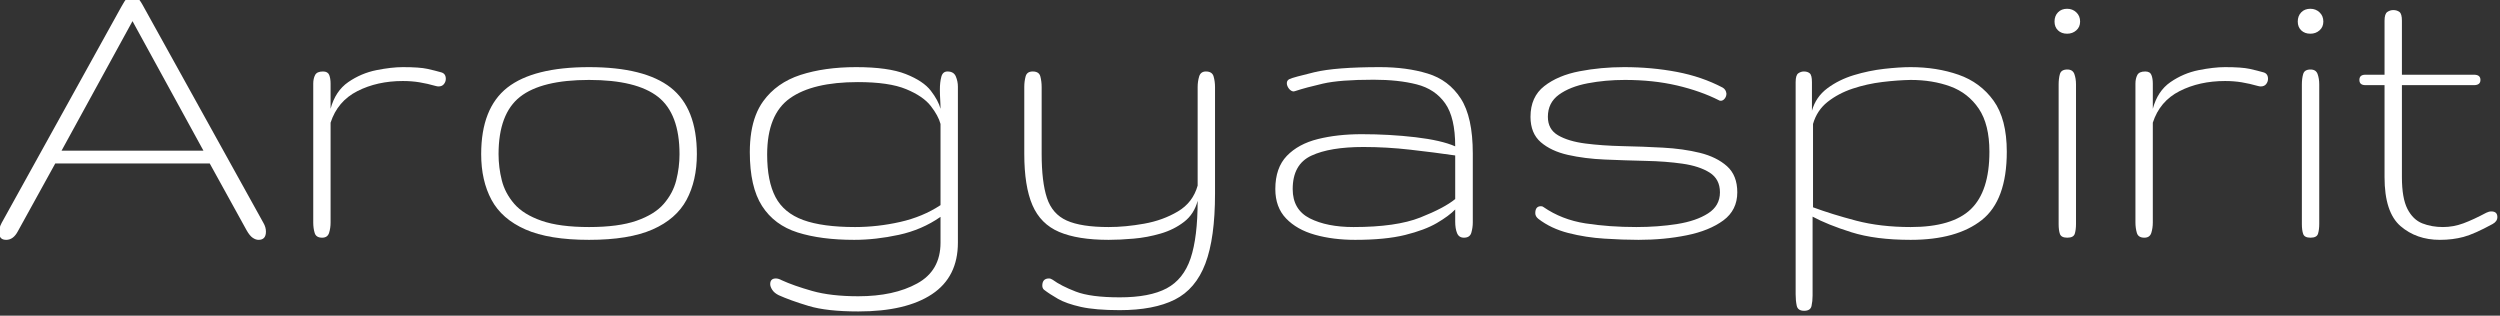 <?xml version="1.0" encoding="UTF-8" standalone="no"?>
<!DOCTYPE svg PUBLIC "-//W3C//DTD SVG 1.1//EN" "http://www.w3.org/Graphics/SVG/1.1/DTD/svg11.dtd">
<svg width="100%" height="100%" viewBox="0 0 1489 188" version="1.1" xmlns="http://www.w3.org/2000/svg" xmlns:xlink="http://www.w3.org/1999/xlink" xml:space="preserve" xmlns:serif="http://www.serif.com/" style="fill-rule:evenodd;clip-rule:evenodd;stroke-linejoin:round;stroke-miterlimit:2;">
    <rect x="0" y="0" width="1489" height="188" fill="#333333" stroke="none"/>
    <g transform="matrix(1,0,0,1,-16489.6,-19140.9)">
        <g transform="matrix(1.838,0,0,1.838,13508.3,4023.41)">
            <path d="M1624.05,8302.69C1622.69,8302.69 1621.94,8302.07 1621.8,8300.83C1621.66,8299.58 1621.91,8298.38 1622.57,8297.2L1661.31,8227.24C1662.06,8225.89 1662.65,8224.95 1663.07,8224.43C1663.49,8223.92 1664.12,8223.66 1664.97,8223.66C1665.62,8223.66 1666.21,8223.91 1666.73,8224.4C1667.24,8224.89 1667.88,8225.84 1668.62,8227.24L1707.44,8297.28C1707.95,8298.17 1708.21,8299.08 1708.21,8300.02C1708.21,8301.8 1707.41,8302.69 1705.82,8302.69C1705.21,8302.69 1704.58,8302.47 1703.92,8302.02C1703.27,8301.58 1702.61,8300.77 1701.95,8299.6L1690,8277.94L1639.94,8277.94L1627.84,8299.88C1626.86,8301.75 1625.59,8302.69 1624.05,8302.69ZM1641.98,8273.79L1687.96,8273.79L1664.97,8231.82L1641.98,8273.79Z" style="fill:white;"/>
        </g>
        <g transform="matrix(1.838,0,0,1.838,13508.3,4023.41)">
            <path d="M1726.42,8301.99C1725.11,8301.99 1724.3,8301.47 1724,8300.44C1723.69,8299.41 1723.54,8298.28 1723.54,8297.07L1723.54,8252.07C1723.54,8250.99 1723.74,8250.06 1724.14,8249.29C1724.54,8248.51 1725.39,8248.13 1726.7,8248.13C1727.73,8248.13 1728.4,8248.5 1728.71,8249.25C1729.01,8250 1729.16,8250.94 1729.16,8252.07L1729.16,8260.22C1730.19,8256.38 1732.11,8253.49 1734.89,8251.57C1737.68,8249.65 1740.72,8248.36 1744,8247.7C1747.28,8247.05 1750.14,8246.72 1752.58,8246.72C1756.19,8246.72 1758.84,8246.91 1760.52,8247.28C1762.21,8247.66 1763.71,8248.03 1765.02,8248.41C1766.01,8248.69 1766.5,8249.39 1766.5,8250.52C1766.5,8251.13 1766.3,8251.69 1765.9,8252.2C1765.5,8252.72 1764.91,8252.98 1764.11,8252.98C1763.92,8252.98 1763.79,8252.97 1763.72,8252.94C1763.65,8252.92 1763.5,8252.89 1763.27,8252.84C1761.44,8252.32 1759.68,8251.92 1757.99,8251.64C1756.3,8251.36 1754.5,8251.22 1752.58,8251.22C1747.05,8251.22 1742.14,8252.31 1737.85,8254.49C1733.56,8256.67 1730.66,8260.08 1729.16,8264.72L1729.16,8297.07C1729.16,8298.28 1729,8299.41 1728.67,8300.44C1728.34,8301.47 1727.59,8301.99 1726.42,8301.99Z" style="fill:white;"/>
        </g>
        <g transform="matrix(1.838,0,0,1.838,13508.3,4023.41)">
            <path d="M1812.91,8302.69C1804.28,8302.69 1797.41,8301.57 1792.3,8299.32C1787.19,8297.07 1783.53,8293.86 1781.3,8289.72C1779.07,8285.57 1777.96,8280.64 1777.96,8274.92C1777.96,8264.98 1780.79,8257.8 1786.43,8253.36C1792.08,8248.94 1800.91,8246.72 1812.91,8246.72C1824.91,8246.72 1833.73,8248.94 1839.38,8253.36C1845.03,8257.8 1847.85,8264.98 1847.85,8274.92C1847.85,8280.64 1846.74,8285.57 1844.51,8289.72C1842.29,8293.86 1838.62,8297.07 1833.51,8299.32C1828.4,8301.57 1821.53,8302.69 1812.91,8302.69ZM1812.91,8298.54C1819.28,8298.54 1824.41,8297.86 1828.3,8296.5C1832.19,8295.14 1835.14,8293.32 1837.13,8291.02C1839.12,8288.72 1840.47,8286.18 1841.17,8283.39C1841.88,8280.6 1842.23,8277.78 1842.23,8274.92C1842.23,8266.2 1839.91,8260.01 1835.27,8256.35C1830.62,8252.7 1823.17,8250.87 1812.91,8250.87C1802.64,8250.87 1795.19,8252.7 1790.55,8256.35C1785.91,8260.01 1783.59,8266.2 1783.59,8274.92C1783.59,8277.78 1783.94,8280.6 1784.64,8283.39C1785.34,8286.18 1786.69,8288.72 1788.68,8291.02C1790.67,8293.32 1793.62,8295.14 1797.51,8296.5C1801.4,8297.86 1806.53,8298.54 1812.91,8298.54Z" style="fill:white;"/>
        </g>
        <g transform="matrix(1.838,0,0,1.838,13508.3,4023.41)">
            <path d="M1900.16,8325.89C1893.37,8325.89 1887.99,8325.3 1884.03,8324.1C1880.07,8322.91 1876.84,8321.74 1874.36,8320.62C1873.42,8320.15 1872.73,8319.58 1872.29,8318.9C1871.84,8318.22 1871.62,8317.6 1871.62,8317.03C1871.62,8315.82 1872.23,8315.2 1873.44,8315.2C1874.01,8315.2 1874.64,8315.39 1875.34,8315.77C1877.88,8316.94 1881.17,8318.1 1885.22,8319.25C1889.28,8320.4 1894.26,8320.97 1900.16,8320.97C1907.85,8320.97 1914.22,8319.59 1919.25,8316.82C1924.29,8314.06 1926.81,8309.65 1926.81,8303.6L1926.81,8295.24C1922.78,8298.05 1918.27,8299.99 1913.28,8301.07C1908.29,8302.15 1903.47,8302.69 1898.83,8302.69C1891.66,8302.69 1885.55,8301.89 1880.51,8300.3C1875.47,8298.7 1871.63,8295.85 1868.98,8291.72C1866.33,8287.6 1865.01,8281.78 1865.01,8274.28C1865.01,8271.97 1865.17,8269.82 1865.48,8267.83C1866.12,8263.82 1867.4,8260.48 1869.33,8257.8C1872.22,8253.79 1876.25,8250.94 1881.42,8249.25C1886.61,8247.57 1892.62,8246.72 1899.46,8246.72C1906.4,8246.72 1911.77,8247.47 1915.56,8248.97C1919.36,8250.47 1922.07,8252.28 1923.68,8254.39C1925.3,8256.49 1926.34,8258.44 1926.81,8260.22C1926.81,8259.38 1926.78,8258.41 1926.71,8257.3C1926.64,8256.2 1926.6,8255.11 1926.6,8254.03C1926.6,8252.44 1926.75,8251.06 1927.06,8249.89C1927.36,8248.71 1928.03,8248.13 1929.06,8248.13C1930.42,8248.13 1931.32,8248.67 1931.77,8249.74C1932.22,8250.82 1932.44,8251.92 1932.44,8253.05L1932.44,8303.6C1932.44,8311.01 1929.64,8316.58 1924.04,8320.3C1918.43,8324.03 1910.48,8325.89 1900.16,8325.89ZM1899.11,8298.54C1903.98,8298.54 1908.86,8297.99 1913.73,8296.89C1918.61,8295.79 1922.97,8293.97 1926.81,8291.44L1926.81,8265.14C1926.34,8263.36 1925.29,8261.42 1923.65,8259.31C1922.01,8257.2 1919.35,8255.38 1915.67,8253.86C1911.99,8252.33 1906.77,8251.57 1900.02,8251.57C1890.27,8251.57 1882.94,8253.32 1878.02,8256.81C1873.09,8260.3 1870.63,8266.39 1870.63,8275.06C1870.63,8280.82 1871.54,8285.42 1873.34,8288.84C1875.14,8292.26 1878.13,8294.73 1882.3,8296.26C1886.48,8297.78 1892.08,8298.54 1899.11,8298.54Z" style="fill:white;"/>
        </g>
        <g transform="matrix(1.838,0,0,1.838,13508.3,4023.41)">
            <path d="M1984.89,8325.47C1979.64,8325.47 1975.44,8325.12 1972.3,8324.42C1969.16,8323.71 1966.69,8322.85 1964.89,8321.82C1963.08,8320.78 1961.57,8319.8 1960.35,8318.86C1959.98,8318.53 1959.79,8318.09 1959.79,8317.53C1959.79,8315.98 1960.52,8315.2 1961.97,8315.2C1962.34,8315.2 1962.74,8315.35 1963.16,8315.63C1964.94,8316.94 1967.44,8318.22 1970.65,8319.46C1973.86,8320.7 1978.61,8321.32 1984.89,8321.32C1991.36,8321.32 1996.42,8320.35 2000.08,8318.41C2003.73,8316.46 2006.32,8313.21 2007.85,8308.67C2009.37,8304.12 2010.13,8297.91 2010.13,8290.03C2009.38,8292.89 2007.92,8295.17 2005.74,8296.85C2003.56,8298.54 2001.03,8299.81 1998.14,8300.65C1995.26,8301.49 1992.33,8302.05 1989.36,8302.3C1986.38,8302.56 1983.69,8302.69 1981.3,8302.69C1974.6,8302.69 1969.25,8301.83 1965.24,8300.12C1961.23,8298.41 1958.35,8295.52 1956.59,8291.44C1954.83,8287.36 1953.95,8281.81 1953.95,8274.78L1953.95,8253.19C1953.95,8251.97 1954.09,8250.82 1954.38,8249.74C1954.66,8248.67 1955.43,8248.13 1956.69,8248.13C1958.05,8248.13 1958.88,8248.67 1959.16,8249.74C1959.44,8250.82 1959.58,8251.97 1959.58,8253.19L1959.58,8274.78C1959.58,8280.87 1960.15,8285.65 1961.3,8289.12C1962.45,8292.59 1964.58,8295.03 1967.7,8296.43C1970.82,8297.84 1975.35,8298.54 1981.3,8298.54C1984.91,8298.54 1988.75,8298.18 1992.8,8297.45C1996.86,8296.73 2000.5,8295.4 2003.73,8293.48C2006.97,8291.56 2009.1,8288.77 2010.13,8285.11L2010.13,8253.19C2010.13,8251.97 2010.3,8250.82 2010.62,8249.74C2010.95,8248.67 2011.68,8248.13 2012.8,8248.13C2014.16,8248.13 2015,8248.67 2015.3,8249.74C2015.61,8250.82 2015.76,8251.97 2015.76,8253.19L2015.76,8287.71C2015.76,8297.32 2014.72,8304.88 2012.63,8310.39C2010.54,8315.9 2007.24,8319.79 2002.72,8322.06C1998.19,8324.33 1992.25,8325.47 1984.89,8325.47Z" style="fill:white;"/>
        </g>
        <g transform="matrix(1.838,0,0,1.838,13508.3,4023.41)">
            <path d="M2061.18,8302.69C2056.4,8302.69 2052.05,8302.14 2048.14,8301.04C2044.22,8299.94 2041.11,8298.18 2038.79,8295.76C2036.47,8293.35 2035.3,8290.17 2035.3,8286.24C2035.3,8281.64 2036.55,8278.06 2039.03,8275.48C2041.52,8272.9 2044.87,8271.08 2049.09,8270.03C2053.3,8268.98 2058.04,8268.45 2063.29,8268.45C2069.29,8268.45 2075.09,8268.78 2080.69,8269.43C2086.29,8270.09 2090.59,8271.07 2093.59,8272.39C2093.59,8266.15 2092.5,8261.5 2090.32,8258.43C2088.14,8255.36 2085.07,8253.32 2081.11,8252.31C2077.15,8251.3 2072.5,8250.8 2067.16,8250.8C2059.84,8250.8 2054.36,8251.22 2050.7,8252.07C2047.05,8252.91 2044.09,8253.7 2041.84,8254.45C2041.56,8254.55 2041.38,8254.6 2041.28,8254.6C2040.72,8254.6 2040.2,8254.3 2039.73,8253.72C2039.27,8253.13 2039.03,8252.53 2039.03,8251.92C2039.03,8251.32 2039.31,8250.87 2039.88,8250.59C2040.67,8250.21 2043.37,8249.48 2047.96,8248.37C2052.55,8247.27 2059.63,8246.72 2069.2,8246.72C2074.96,8246.72 2080.12,8247.41 2084.66,8248.8C2089.21,8250.18 2092.78,8252.87 2095.39,8256.88C2097.99,8260.89 2099.29,8266.83 2099.29,8274.7L2099.29,8297.07C2099.29,8298.14 2099.14,8299.23 2098.83,8300.33C2098.53,8301.44 2097.72,8301.99 2096.41,8301.99C2095.33,8301.99 2094.59,8301.49 2094.19,8300.51C2093.79,8299.53 2093.59,8298.28 2093.59,8296.78L2093.59,8292.85C2092.23,8294.25 2090.25,8295.72 2087.65,8297.24C2085.05,8298.76 2081.62,8300.05 2077.35,8301.11C2073.09,8302.16 2067.7,8302.69 2061.18,8302.69ZM2060.62,8298.54C2069.85,8298.54 2077.07,8297.51 2082.27,8295.45C2087.48,8293.39 2091.25,8291.39 2093.59,8289.47L2093.59,8275.34C2089.05,8274.68 2084.21,8274.06 2079.07,8273.48C2073.94,8272.89 2068.87,8272.6 2063.85,8272.6C2056.63,8272.6 2051.01,8273.53 2046.98,8275.41C2042.94,8277.28 2040.93,8280.89 2040.93,8286.24C2040.93,8290.69 2042.78,8293.85 2046.48,8295.73C2050.19,8297.6 2054.9,8298.54 2060.62,8298.54Z" style="fill:white;"/>
        </g>
        <g transform="matrix(1.838,0,0,1.838,13508.3,4023.41)">
            <path d="M2153.01,8302.69C2149.68,8302.69 2146,8302.56 2141.97,8302.3C2137.94,8302.05 2134.03,8301.44 2130.26,8300.48C2126.49,8299.51 2123.24,8297.98 2120.52,8295.87C2119.87,8295.35 2119.54,8294.74 2119.54,8294.04C2119.54,8292.54 2120.15,8291.79 2121.37,8291.79C2121.74,8291.79 2122.02,8291.89 2122.21,8292.07C2126.15,8294.79 2130.67,8296.55 2135.78,8297.35C2140.89,8298.14 2146.4,8298.54 2152.3,8298.54C2156.99,8298.54 2161.4,8298.21 2165.52,8297.56C2169.65,8296.9 2172.99,8295.75 2175.54,8294.11C2178.1,8292.47 2179.38,8290.2 2179.38,8287.29C2179.38,8284.43 2178.26,8282.3 2176.03,8280.89C2173.81,8279.49 2170.88,8278.53 2167.25,8278.01C2163.61,8277.49 2159.62,8277.19 2155.26,8277.1C2150.9,8277 2146.53,8276.86 2142.14,8276.67C2137.76,8276.49 2133.75,8275.98 2130.12,8275.16C2126.49,8274.34 2123.56,8272.97 2121.33,8271.05C2119.11,8269.13 2117.99,8266.39 2117.99,8262.82C2117.99,8258.51 2119.48,8255.19 2122.46,8252.87C2125.43,8250.55 2129.24,8248.95 2133.88,8248.06C2138.52,8247.17 2143.33,8246.72 2148.3,8246.72C2154.3,8246.72 2160,8247.24 2165.42,8248.27C2170.83,8249.3 2175.76,8250.99 2180.22,8253.33C2180.97,8253.75 2181.39,8254.41 2181.48,8255.3C2181.48,8255.91 2181.3,8256.45 2180.92,8256.92C2180.55,8257.39 2180.12,8257.62 2179.66,8257.62C2179.38,8257.62 2179.19,8257.57 2179.09,8257.48C2175.11,8255.46 2170.56,8253.86 2165.45,8252.66C2160.34,8251.47 2154.72,8250.87 2148.58,8250.87C2144.36,8250.87 2140.34,8251.23 2136.52,8251.96C2132.7,8252.69 2129.59,8253.92 2127.2,8255.65C2124.81,8257.39 2123.62,8259.78 2123.62,8262.82C2123.62,8265.54 2124.73,8267.55 2126.96,8268.83C2129.18,8270.12 2132.11,8271 2135.75,8271.47C2139.38,8271.94 2143.39,8272.22 2147.77,8272.32C2152.15,8272.41 2156.52,8272.57 2160.88,8272.81C2165.24,8273.04 2169.24,8273.6 2172.87,8274.49C2176.5,8275.39 2179.43,8276.83 2181.66,8278.82C2183.89,8280.81 2185,8283.64 2185,8287.29C2185,8291.14 2183.49,8294.17 2180.47,8296.4C2177.44,8298.62 2173.49,8300.23 2168.62,8301.21C2163.74,8302.2 2158.54,8302.69 2153.01,8302.69Z" style="fill:white;"/>
        </g>
        <g transform="matrix(1.838,0,0,1.838,13508.3,4023.41)">
            <path d="M2206.66,8325.68C2205.3,8325.68 2204.5,8325.13 2204.26,8324.03C2204.03,8322.93 2203.91,8321.7 2203.91,8320.34L2203.91,8251.57C2203.91,8250.07 2204.2,8249.12 2204.76,8248.73C2205.32,8248.33 2205.93,8248.13 2206.59,8248.13C2207.38,8248.13 2208.01,8248.33 2208.48,8248.73C2208.95,8249.12 2209.19,8250.07 2209.19,8251.57L2209.19,8260.85C2210.03,8257.85 2211.7,8255.43 2214.18,8253.58C2216.66,8251.73 2219.52,8250.31 2222.76,8249.32C2225.99,8248.34 2229.26,8247.66 2232.57,8247.28C2235.87,8246.91 2238.74,8246.72 2241.18,8246.72C2246.8,8246.72 2251.97,8247.54 2256.68,8249.18C2261.39,8250.82 2265.18,8253.62 2268.04,8257.58C2270.9,8261.55 2272.33,8267.07 2272.33,8274.14C2272.33,8284.64 2269.62,8292.03 2264.21,8296.29C2258.79,8300.56 2251.12,8302.69 2241.18,8302.69C2233.59,8302.69 2227.19,8301.87 2221.98,8300.23C2216.78,8298.59 2212.59,8296.9 2209.4,8295.17L2209.4,8320.76C2209.4,8321.98 2209.28,8323.1 2209.05,8324.14C2208.81,8325.17 2208.01,8325.68 2206.66,8325.68ZM2241.18,8298.54C2250.18,8298.54 2256.68,8296.61 2260.69,8292.74C2264.7,8288.87 2266.7,8282.67 2266.7,8274.14C2266.7,8268.24 2265.55,8263.58 2263.26,8260.19C2260.96,8256.79 2257.89,8254.39 2254.05,8252.98C2250.2,8251.57 2245.91,8250.87 2241.18,8250.87C2238.37,8250.92 2235.31,8251.14 2232,8251.54C2228.7,8251.94 2225.5,8252.65 2222.41,8253.68C2219.31,8254.71 2216.61,8256.14 2214.28,8257.97C2211.97,8259.8 2210.38,8262.19 2209.54,8265.14L2209.54,8292.14C2213.57,8293.64 2218.22,8295.08 2223.5,8296.47C2228.77,8297.85 2234.66,8298.54 2241.18,8298.54Z" style="fill:white;"/>
        </g>
        <g transform="matrix(1.838,0,0,1.838,13508.3,4023.41)">
            <path d="M2291.95,8301.99C2290.63,8301.99 2289.84,8301.59 2289.55,8300.79C2289.27,8299.99 2289.13,8298.92 2289.13,8297.56L2289.13,8252.42C2289.13,8251.06 2289.27,8249.9 2289.55,8248.94C2289.84,8247.98 2290.63,8247.49 2291.95,8247.49C2293.12,8247.49 2293.88,8247.99 2294.23,8248.97C2294.58,8249.95 2294.76,8251.06 2294.76,8252.28L2294.76,8297.56C2294.76,8298.78 2294.63,8299.82 2294.37,8300.69C2294.11,8301.55 2293.3,8301.99 2291.95,8301.99ZM2291.88,8235.89C2290.66,8235.89 2289.67,8235.53 2288.92,8234.8C2288.17,8234.08 2287.8,8233.13 2287.8,8231.95C2287.8,8230.74 2288.17,8229.74 2288.92,8228.97C2289.67,8228.19 2290.66,8227.81 2291.88,8227.81C2293.05,8227.81 2294.04,8228.19 2294.86,8228.97C2295.68,8229.74 2296.09,8230.74 2296.09,8231.95C2296.09,8233.13 2295.68,8234.08 2294.86,8234.8C2294.04,8235.53 2293.05,8235.89 2291.88,8235.89Z" style="fill:white;"/>
        </g>
        <g transform="matrix(1.838,0,0,1.838,13508.3,4023.41)">
            <path d="M2316.91,8301.99C2315.59,8301.99 2314.78,8301.47 2314.48,8300.44C2314.18,8299.41 2314.02,8298.28 2314.02,8297.07L2314.02,8252.07C2314.02,8250.99 2314.22,8250.06 2314.62,8249.29C2315.02,8248.51 2315.88,8248.13 2317.19,8248.13C2318.22,8248.13 2318.89,8248.5 2319.19,8249.25C2319.5,8250 2319.65,8250.94 2319.65,8252.07L2319.65,8260.22C2320.68,8256.38 2322.59,8253.49 2325.38,8251.57C2328.17,8249.65 2331.2,8248.36 2334.48,8247.7C2337.76,8247.05 2340.62,8246.72 2343.06,8246.72C2346.67,8246.72 2349.32,8246.91 2351.01,8247.28C2352.7,8247.66 2354.2,8248.03 2355.51,8248.41C2356.49,8248.69 2356.98,8249.39 2356.98,8250.52C2356.98,8251.13 2356.78,8251.69 2356.39,8252.2C2355.99,8252.72 2355.39,8252.98 2354.59,8252.98C2354.41,8252.98 2354.28,8252.97 2354.21,8252.94C2354.14,8252.92 2353.98,8252.89 2353.75,8252.84C2351.92,8252.32 2350.16,8251.92 2348.48,8251.64C2346.79,8251.36 2344.98,8251.22 2343.06,8251.22C2337.53,8251.22 2332.62,8252.31 2328.33,8254.49C2324.04,8256.67 2321.15,8260.08 2319.65,8264.72L2319.65,8297.07C2319.65,8298.28 2319.48,8299.41 2319.16,8300.44C2318.83,8301.47 2318.08,8301.99 2316.91,8301.99Z" style="fill:white;"/>
        </g>
        <g transform="matrix(1.838,0,0,1.838,13508.3,4023.41)">
            <path d="M2370.76,8301.99C2369.45,8301.99 2368.66,8301.59 2368.38,8300.79C2368.09,8299.99 2367.95,8298.92 2367.95,8297.56L2367.95,8252.42C2367.95,8251.06 2368.09,8249.9 2368.38,8248.94C2368.66,8247.98 2369.45,8247.49 2370.76,8247.49C2371.94,8247.49 2372.7,8247.99 2373.05,8248.97C2373.4,8249.95 2373.58,8251.06 2373.58,8252.28L2373.58,8297.56C2373.58,8298.78 2373.45,8299.82 2373.19,8300.69C2372.93,8301.55 2372.12,8301.99 2370.76,8301.99ZM2370.7,8235.89C2369.48,8235.89 2368.49,8235.53 2367.74,8234.8C2366.99,8234.08 2366.62,8233.13 2366.62,8231.95C2366.62,8230.74 2366.99,8229.74 2367.74,8228.97C2368.49,8228.19 2369.48,8227.81 2370.7,8227.81C2371.87,8227.81 2372.86,8228.19 2373.68,8228.97C2374.5,8229.74 2374.91,8230.74 2374.91,8231.95C2374.91,8233.13 2374.5,8234.08 2373.68,8234.8C2372.86,8235.53 2371.87,8235.89 2370.7,8235.89Z" style="fill:white;"/>
        </g>
        <g transform="matrix(1.838,0,0,1.838,13508.3,4023.41)">
            <path d="M2412.67,8302.69C2407.61,8302.69 2403.36,8301.2 2399.91,8298.23C2396.47,8295.25 2394.74,8289.96 2394.74,8282.37L2394.74,8252.56L2388.55,8252.56C2387.24,8252.56 2386.59,8251.99 2386.59,8250.87C2386.59,8249.74 2387.24,8249.18 2388.55,8249.18L2394.74,8249.18L2394.74,8231.67C2394.74,8230.17 2395.05,8229.23 2395.66,8228.83C2396.26,8228.43 2396.9,8228.23 2397.55,8228.23C2398.35,8228.23 2399.02,8228.43 2399.56,8228.83C2400.1,8229.23 2400.37,8230.17 2400.37,8231.67L2400.37,8249.18L2423.71,8249.18C2425.12,8249.18 2425.82,8249.74 2425.82,8250.87C2425.82,8251.99 2425.12,8252.56 2423.71,8252.56L2400.37,8252.56L2400.37,8282.37C2400.37,8286.92 2400.97,8290.35 2402.16,8292.67C2403.36,8294.99 2404.96,8296.55 2406.98,8297.35C2408.99,8298.14 2411.22,8298.54 2413.66,8298.54C2415.91,8298.54 2418.11,8298.14 2420.26,8297.35C2422.42,8296.55 2424.91,8295.4 2427.72,8293.9C2428.28,8293.62 2428.82,8293.48 2429.34,8293.48C2430.65,8293.48 2431.3,8294.09 2431.3,8295.31C2431.3,8296.24 2430.79,8296.99 2429.76,8297.56C2425.82,8299.71 2422.68,8301.11 2420.34,8301.74C2417.99,8302.37 2415.44,8302.69 2412.67,8302.69Z" style="fill:white;"/>
        </g>
    </g>
</svg>
